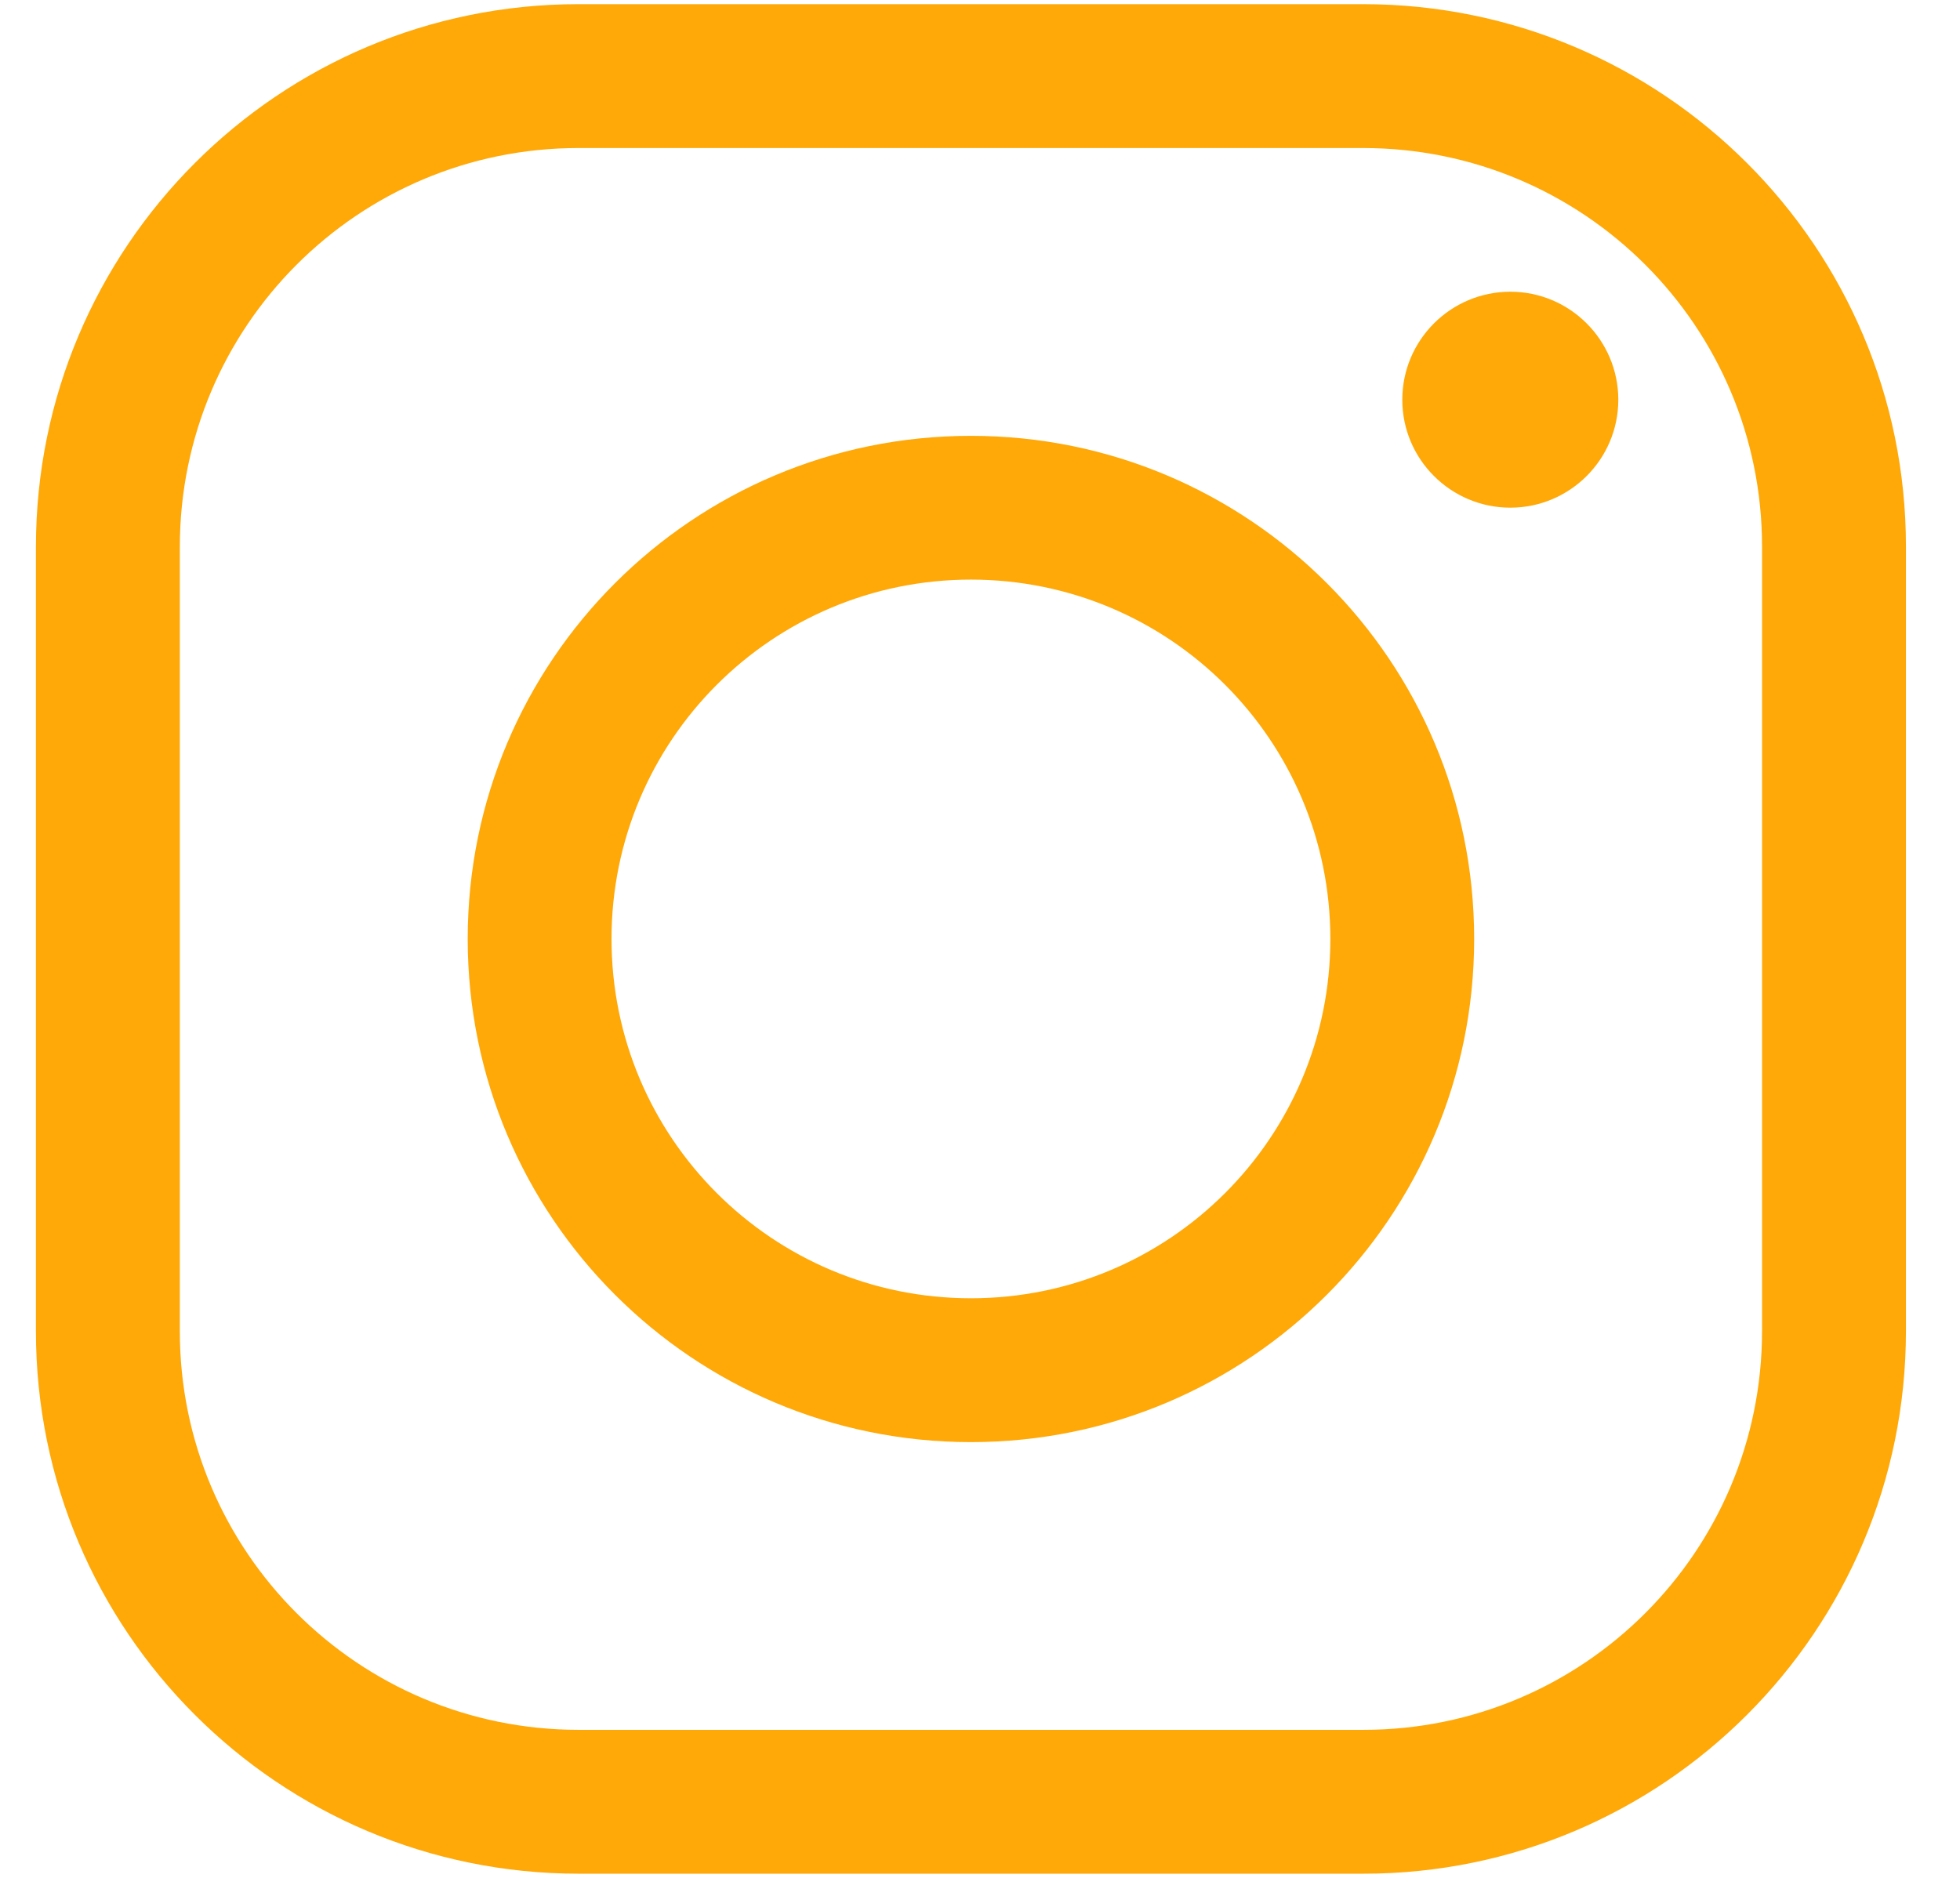 <svg width="24" height="23" viewBox="0 0 24 23" fill="none" xmlns="http://www.w3.org/2000/svg">
<path fill-rule="evenodd" clip-rule="evenodd" d="M0.44 6.698C0.44 3.026 3.414 0.051 7.083 0.051H16.691C20.363 0.051 23.338 3.025 23.338 6.694V16.302C23.338 19.974 20.364 22.949 16.695 22.949H7.087C3.415 22.949 0.44 19.975 0.44 16.306V6.698ZM7.083 1.813C4.387 1.813 2.202 3.997 2.202 6.698V16.306C2.202 19.002 4.386 21.187 7.087 21.187H16.695C19.391 21.187 21.576 19.003 21.576 16.302V6.694C21.576 3.998 19.392 1.813 16.691 1.813H7.083Z" fill="#FFA908"/>
<path fill-rule="evenodd" clip-rule="evenodd" d="M11.889 7.099C9.457 7.099 7.488 9.068 7.488 11.5C7.488 13.932 9.457 15.901 11.889 15.901C14.321 15.901 16.29 13.932 16.29 11.5C16.29 9.068 14.321 7.099 11.889 7.099ZM5.727 11.5C5.727 8.095 8.484 5.338 11.889 5.338C15.294 5.338 18.051 8.095 18.051 11.5C18.051 14.905 15.294 17.663 11.889 17.663C8.484 17.663 5.727 14.905 5.727 11.5Z" fill="#FFA908"/>
<path d="M19.816 4.896C19.816 5.625 19.223 6.218 18.494 6.218C17.764 6.218 17.171 5.625 17.171 4.896C17.171 4.166 17.764 3.573 18.494 3.573C19.223 3.573 19.816 4.166 19.816 4.896Z" fill="#FFA908"/>
</svg>
